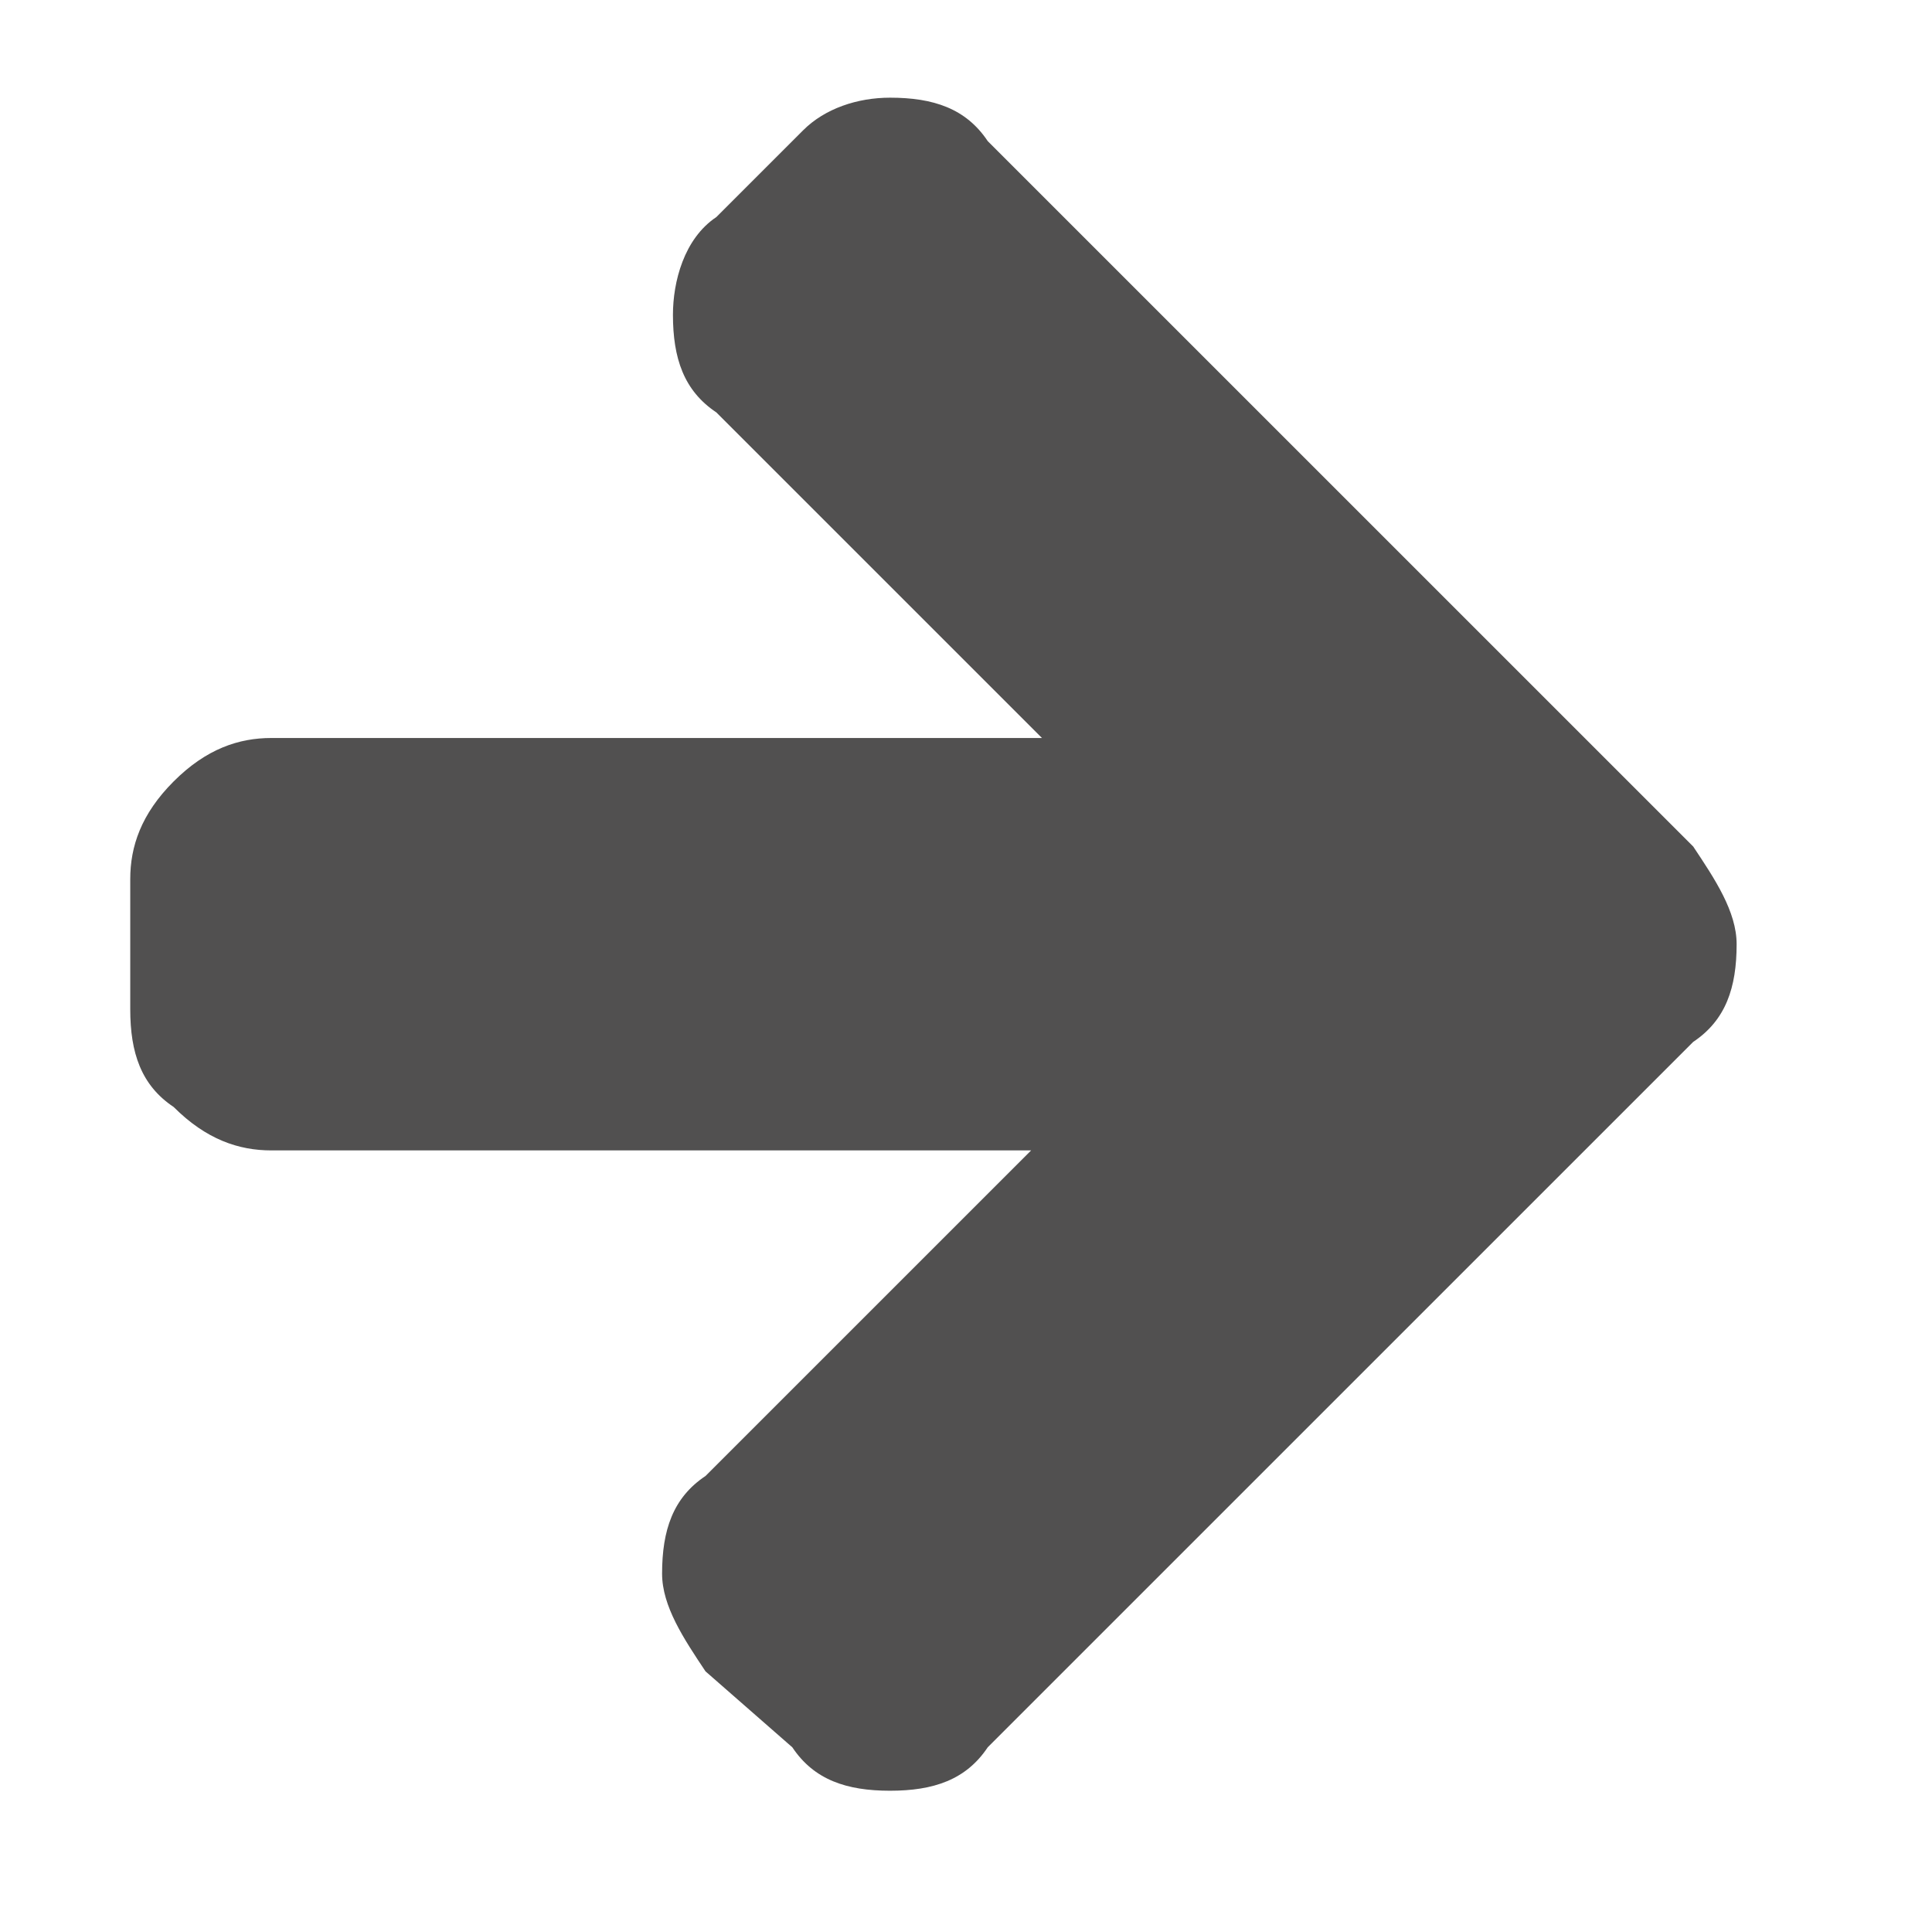 <?xml version="1.0" encoding="UTF-8"?> <!-- Generator: Adobe Illustrator 24.3.0, SVG Export Plug-In . SVG Version: 6.00 Build 0) --> <svg xmlns="http://www.w3.org/2000/svg" xmlns:xlink="http://www.w3.org/1999/xlink" version="1.1" id="Layer_1" x="0px" y="0px" viewBox="0 0 17.8 17.7" style="enable-background:new 0 0 17.8 17.7;" xml:space="preserve"> <style type="text/css"> .st0{fill:#515050;} </style> <g> <path class="st0" d="M8.2,0.9c0.4,0,0.7,0.1,0.9,0.4l6.5,6.5C15.8,8.1,16,8.4,16,8.7c0,0.4-0.1,0.7-0.4,0.9l-6.5,6.5 c-0.2,0.3-0.5,0.4-0.9,0.4c-0.4,0-0.7-0.1-0.9-0.4l-0.8-0.7c-0.2-0.3-0.4-0.6-0.4-0.9c0-0.4,0.1-0.7,0.4-0.9l3-3h-7 c-0.3,0-0.6-0.1-0.9-0.4C1.3,10,1.2,9.7,1.2,9.3V8.1c0-0.3,0.1-0.6,0.4-0.9s0.6-0.4,0.9-0.4h7.1l-3-3C6.3,3.6,6.2,3.3,6.2,2.9 c0-0.3,0.1-0.7,0.4-0.9l0.8-0.8C7.6,1,7.9,0.9,8.2,0.9z"></path> </g> </svg> 